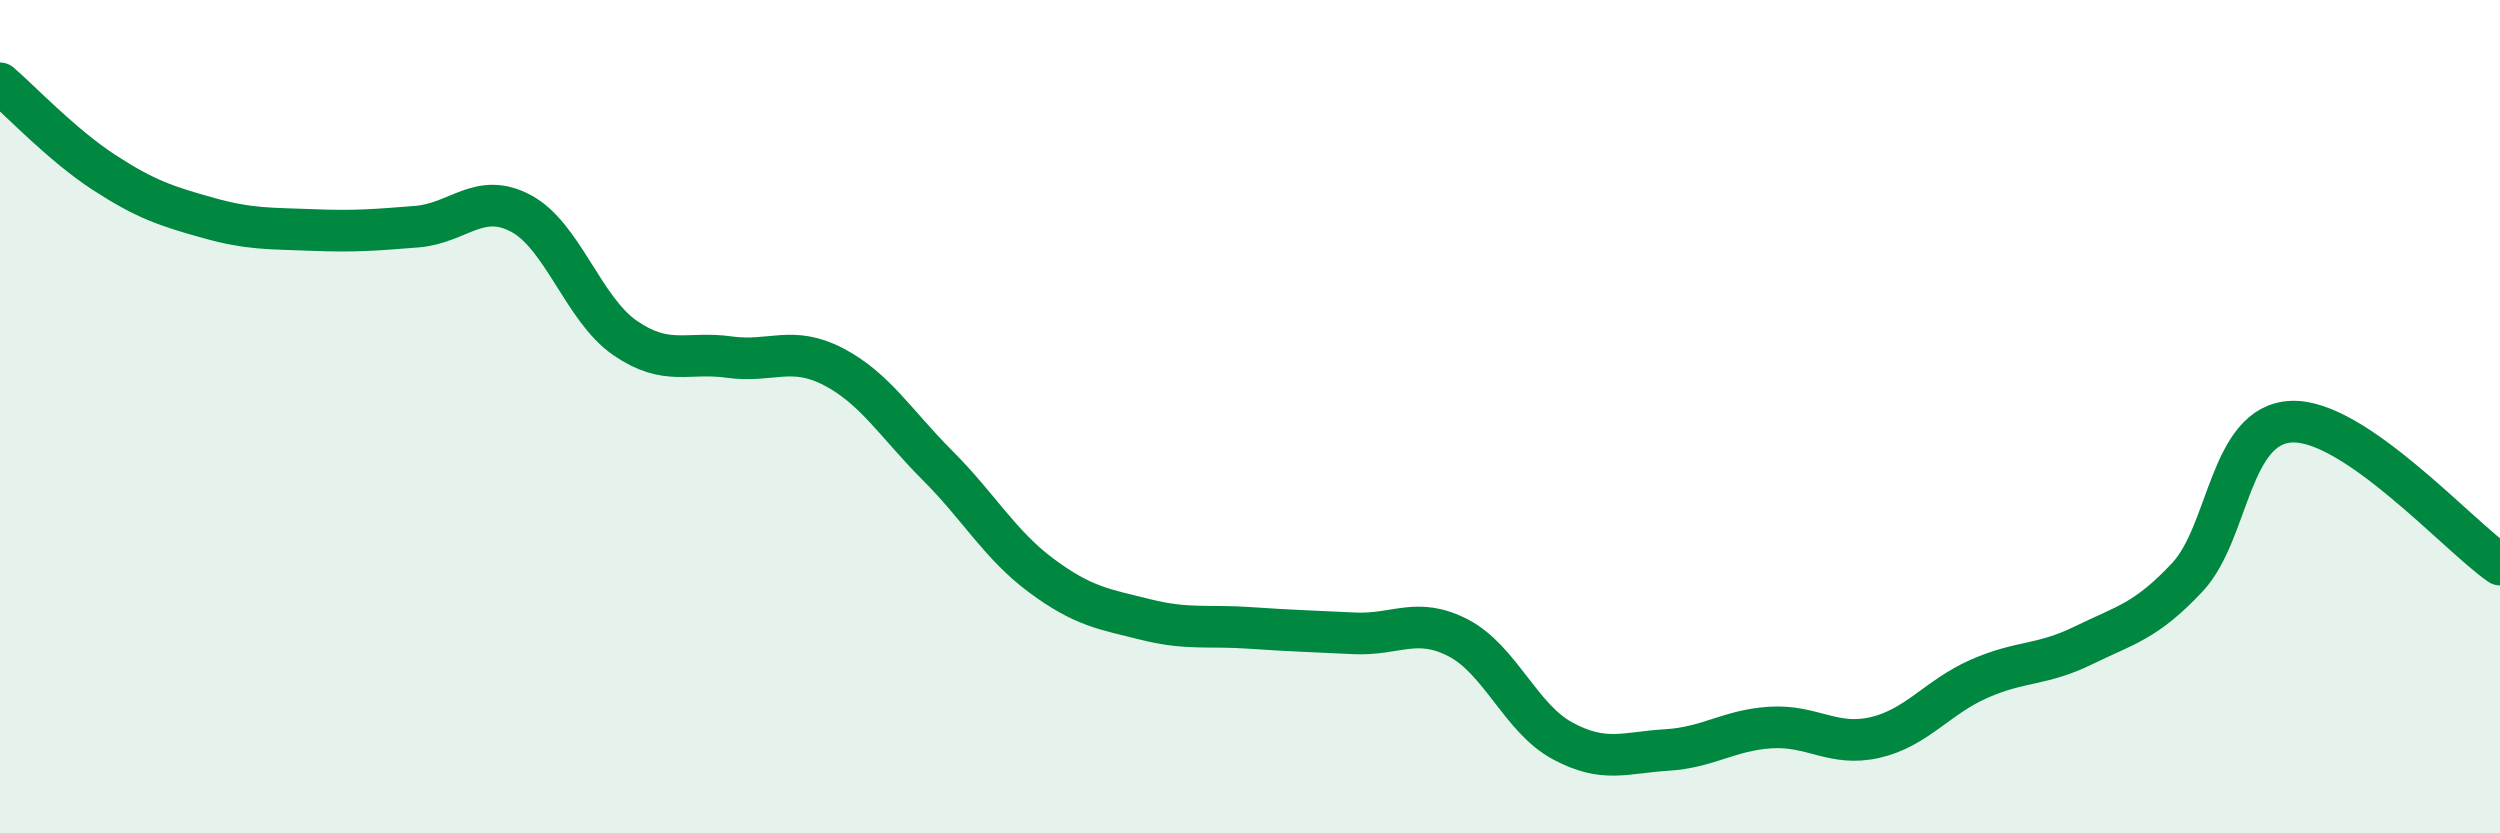 
    <svg width="60" height="20" viewBox="0 0 60 20" xmlns="http://www.w3.org/2000/svg">
      <path
        d="M 0,2 C 0.5,2.43 1.5,3.49 2.5,4.14 C 3.5,4.79 4,4.95 5,5.23 C 6,5.51 6.5,5.48 7.5,5.52 C 8.5,5.56 9,5.52 10,5.44 C 11,5.36 11.5,4.59 12.5,5.12 C 13.5,5.65 14,7.42 15,8.11 C 16,8.8 16.5,8.43 17.5,8.57 C 18.5,8.71 19,8.28 20,8.8 C 21,9.32 21.5,10.17 22.5,11.17 C 23.5,12.17 24,13.08 25,13.82 C 26,14.56 26.5,14.62 27.5,14.87 C 28.5,15.12 29,15 30,15.07 C 31,15.14 31.5,15.15 32.5,15.2 C 33.5,15.25 34,14.79 35,15.31 C 36,15.83 36.5,17.24 37.5,17.78 C 38.5,18.32 39,18.06 40,18 C 41,17.94 41.5,17.52 42.5,17.46 C 43.5,17.4 44,17.93 45,17.7 C 46,17.47 46.5,16.73 47.5,16.29 C 48.5,15.85 49,15.98 50,15.49 C 51,15 51.5,14.92 52.5,13.85 C 53.5,12.78 53.5,10.18 55,10.12 C 56.5,10.06 59,12.86 60,13.55L60 20L0 20Z"
        fill="#008740"
        opacity="0.1"
        stroke-linecap="round"
        stroke-linejoin="round"
      />
      <path
        d="M 0,2 C 0.5,2.43 1.5,3.49 2.5,4.14 C 3.5,4.79 4,4.95 5,5.23 C 6,5.51 6.5,5.48 7.5,5.52 C 8.5,5.56 9,5.52 10,5.44 C 11,5.36 11.5,4.59 12.5,5.12 C 13.5,5.65 14,7.42 15,8.11 C 16,8.8 16.5,8.43 17.5,8.57 C 18.5,8.71 19,8.28 20,8.8 C 21,9.32 21.5,10.17 22.5,11.17 C 23.5,12.17 24,13.08 25,13.82 C 26,14.56 26.5,14.62 27.5,14.87 C 28.5,15.12 29,15 30,15.07 C 31,15.14 31.5,15.15 32.5,15.2 C 33.5,15.25 34,14.79 35,15.31 C 36,15.83 36.5,17.24 37.5,17.78 C 38.5,18.32 39,18.06 40,18 C 41,17.94 41.5,17.52 42.5,17.46 C 43.5,17.4 44,17.93 45,17.7 C 46,17.47 46.5,16.73 47.5,16.29 C 48.5,15.85 49,15.98 50,15.49 C 51,15 51.5,14.92 52.5,13.85 C 53.5,12.78 53.5,10.18 55,10.12 C 56.5,10.06 59,12.86 60,13.55"
        stroke="#008740"
        stroke-width="1"
        fill="none"
        stroke-linecap="round"
        stroke-linejoin="round"
      />
    </svg>
  